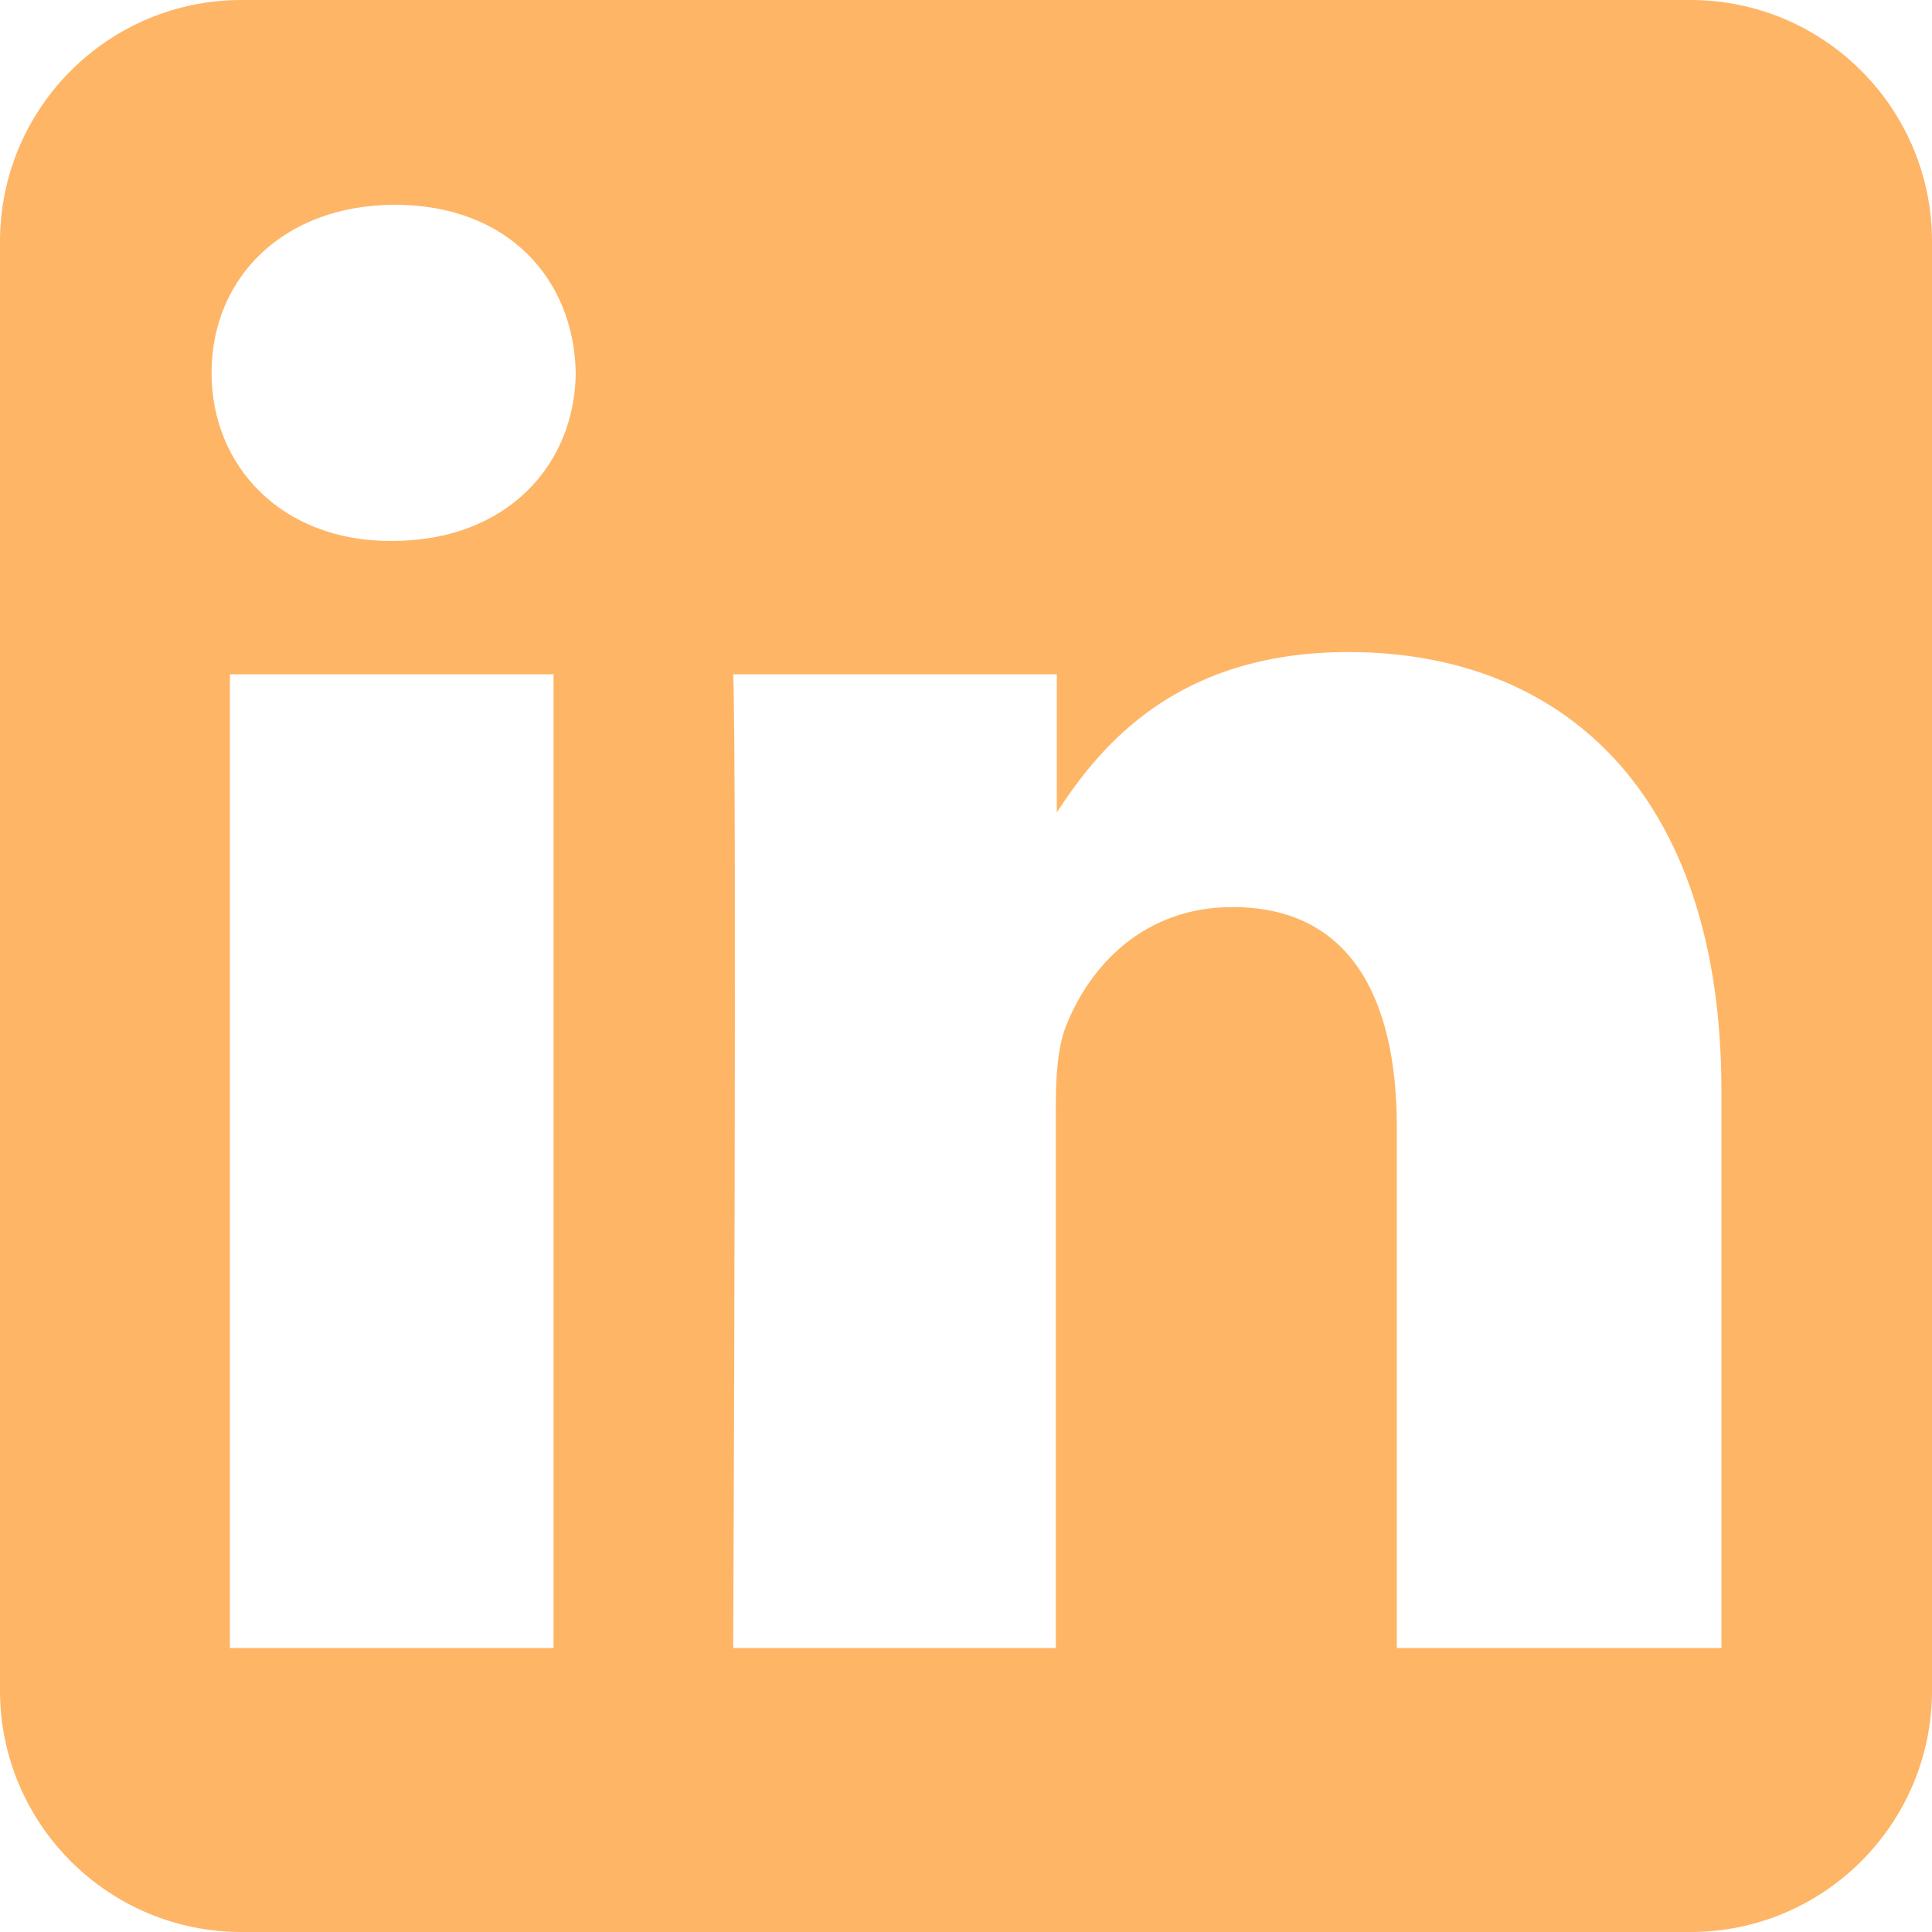 <?xml version="1.0" encoding="utf-8"?>
<!-- Generator: Adobe Illustrator 25.4.2, SVG Export Plug-In . SVG Version: 6.00 Build 0)  -->
<svg version="1.1" id="Calque_1" xmlns="http://www.w3.org/2000/svg" xmlns:xlink="http://www.w3.org/1999/xlink" x="0px" y="0px"
	 viewBox="0 0 200 200" style="enable-background:new 0 0 200 200;" xml:space="preserve">
<style type="text/css">
	.st0{fill-rule:evenodd;clip-rule:evenodd;fill:#FFB566;}
</style>
<path class="st0" d="M175,0H25C11.2,0,0,11.2,0,25v150c0,13.8,11.2,25,25,25h150c13.8,0,25-11.2,25-25V25C200,11.2,188.8,0,175,0z
	 M57.3,170.6H23.8V69.8h33.5V170.6z M40.6,56h-0.2c-11.2,0-18.5-7.7-18.5-17.4c0-9.9,7.5-17.4,19-17.4s18.5,7.5,18.7,17.4
	C59.5,48.3,52.3,56,40.6,56z M178.1,170.6h-33.5v-53.9c0-13.5-4.9-22.8-17-22.8c-9.3,0-14.8,6.2-17.2,12.2c-0.9,2.2-1.1,5.2-1.1,8.2
	v56.3H75.9c0,0,0.4-91.3,0-100.8h33.5v14.3c4.5-6.9,12.4-16.6,30.2-16.6c22,0,38.6,14.4,38.6,45.4v57.7H178.1z"/>
</svg>
